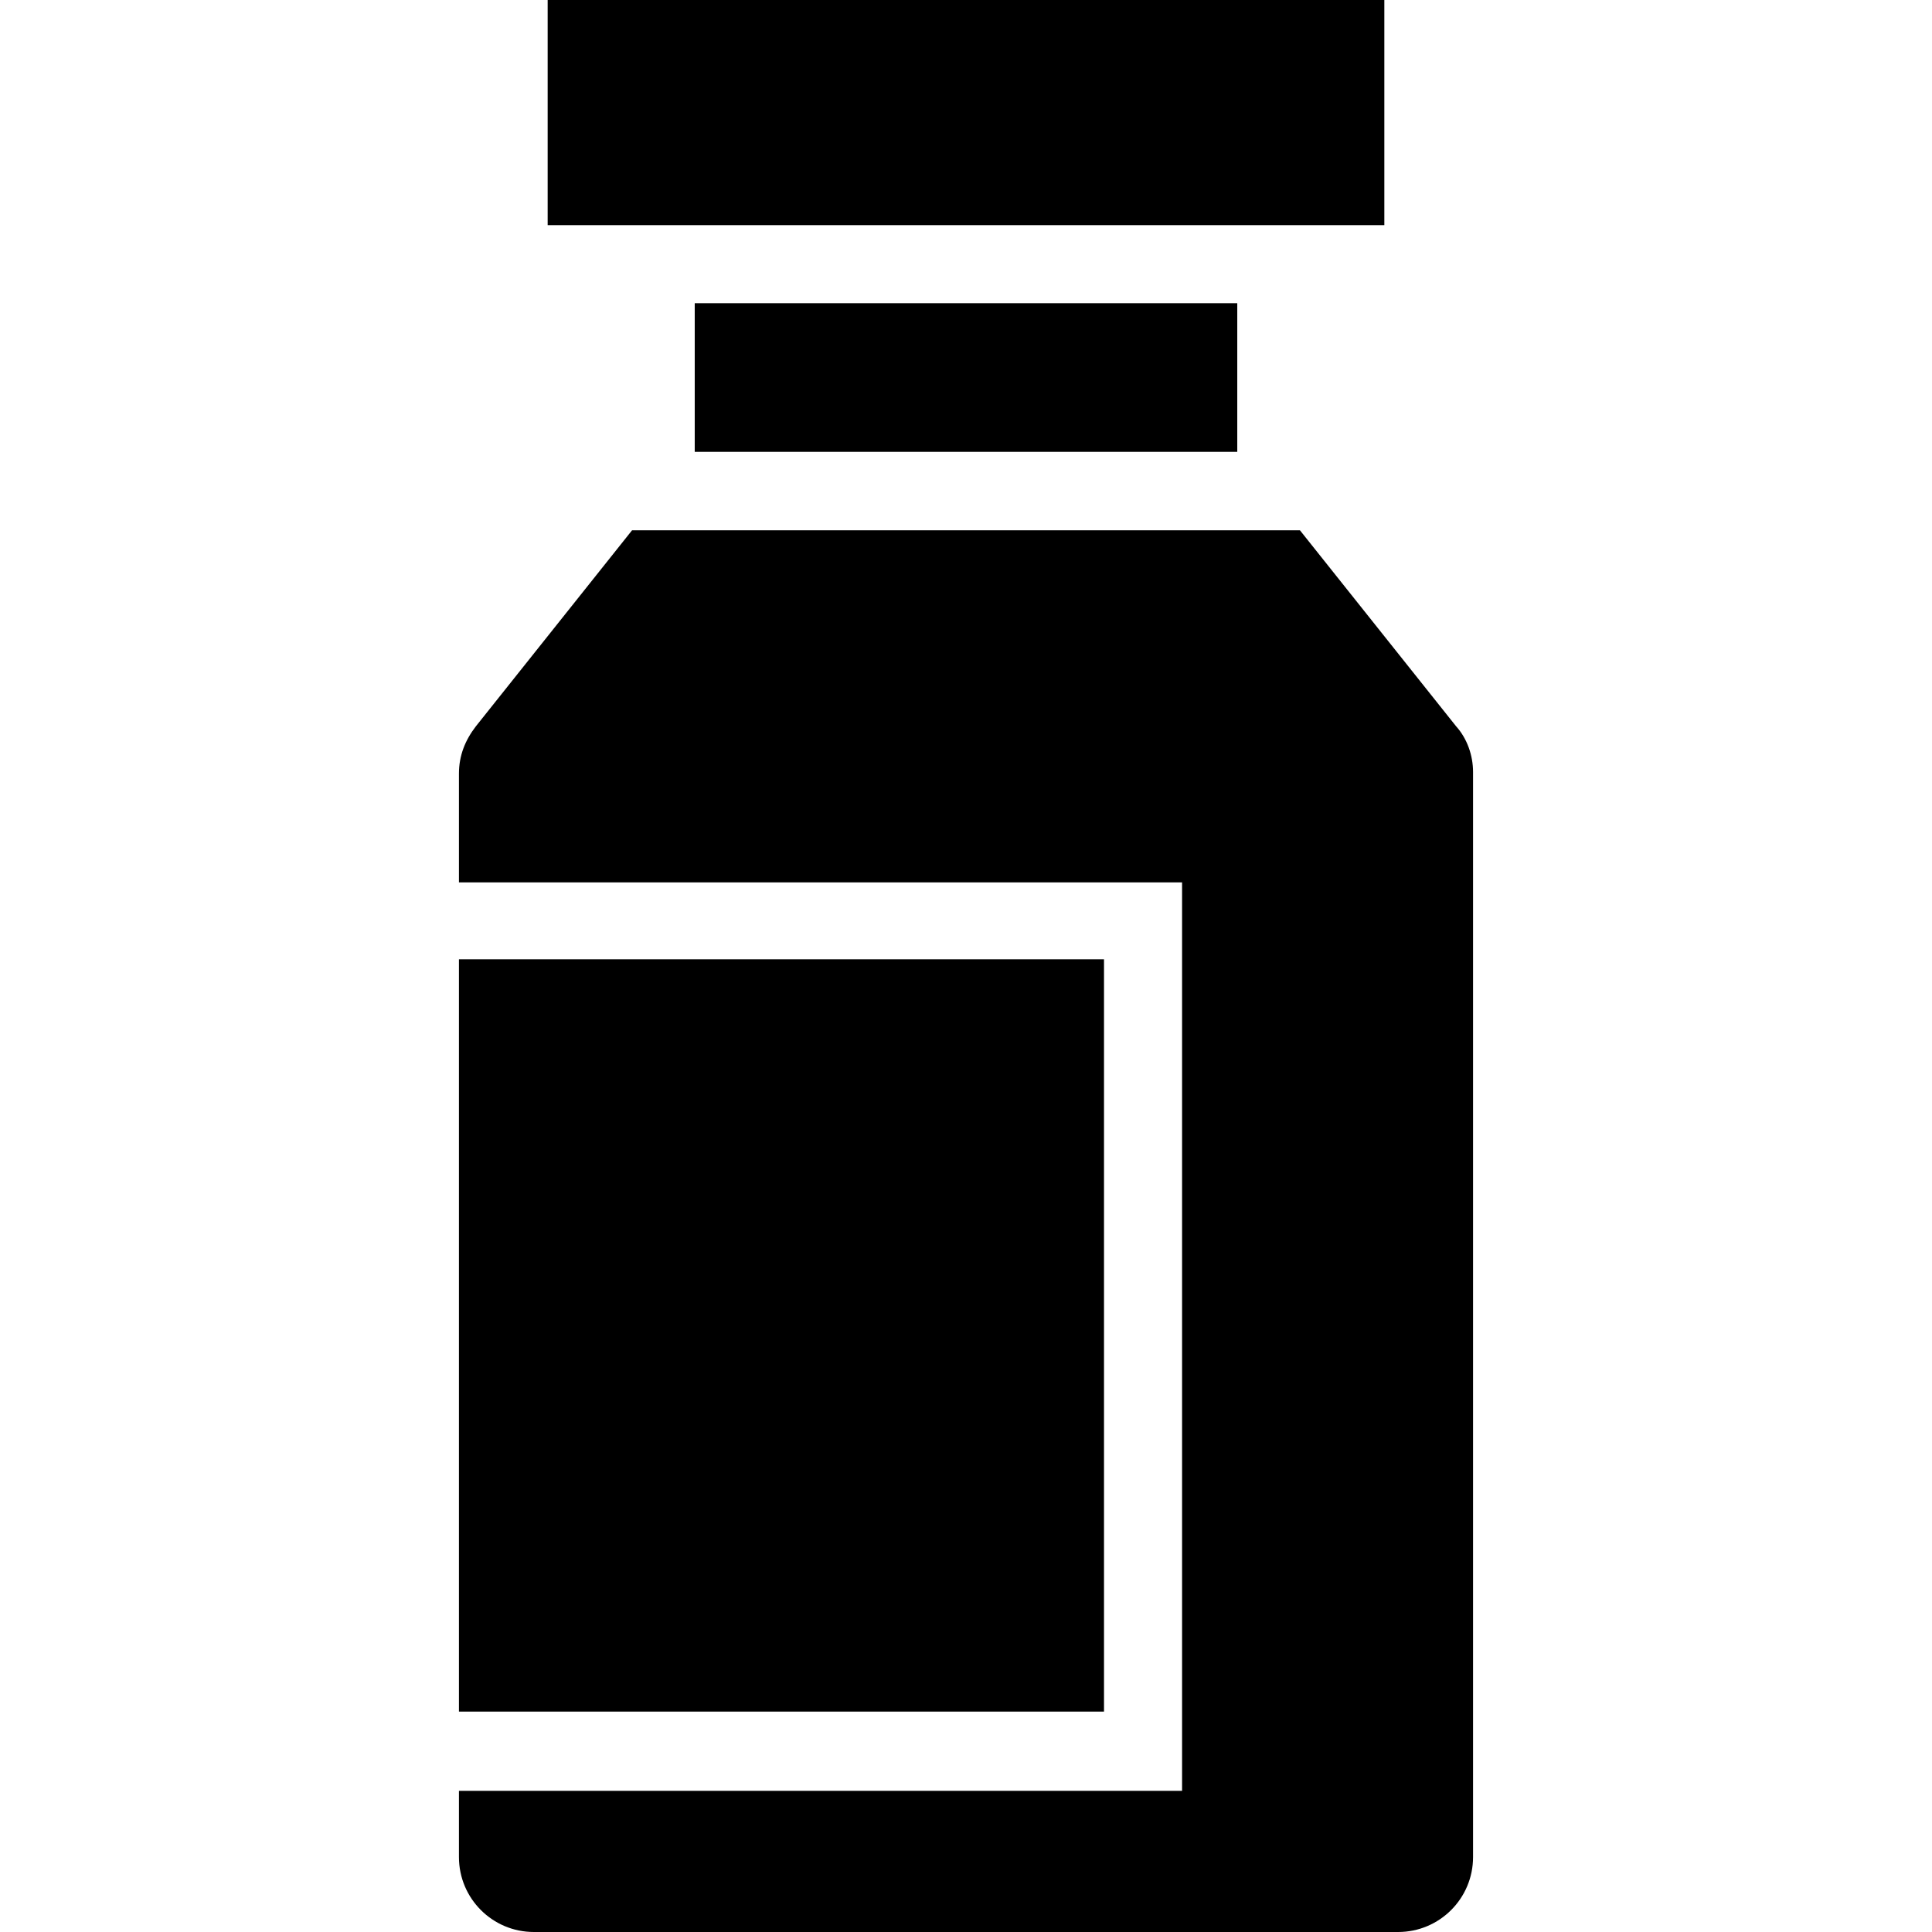 <?xml version="1.0" encoding="iso-8859-1"?>
<!-- Uploaded to: SVG Repo, www.svgrepo.com, Generator: SVG Repo Mixer Tools -->
<svg fill="#000000" version="1.1" id="Capa_1" xmlns="http://www.w3.org/2000/svg" xmlns:xlink="http://www.w3.org/1999/xlink" 
	 viewBox="0 0 490 490" xml:space="preserve">
<g>
	<g>
		<g>
			<rect x="138.9" width="212.2" height="57.1"/>
			<rect x="176.2" y="76.9" width="137.6" height="37.7"/>
			<g>
				<rect x="116.4" y="243.3" width="163.6" height="190.8"/>
				<path d="M369.3,184.2l-39.6-49.7H160.3l-39.6,49.7c-2.7,3.5-4.3,7.4-4.3,12v27.6h183.4v230.4H116.4V471c0,10.5,8.5,19,19,19
					h219.2c10.5,0,19-8.5,19-19V195.8C373.6,191.6,372.1,187.3,369.3,184.2z"/>
			</g>
		</g>
	</g>
</g>
</svg>